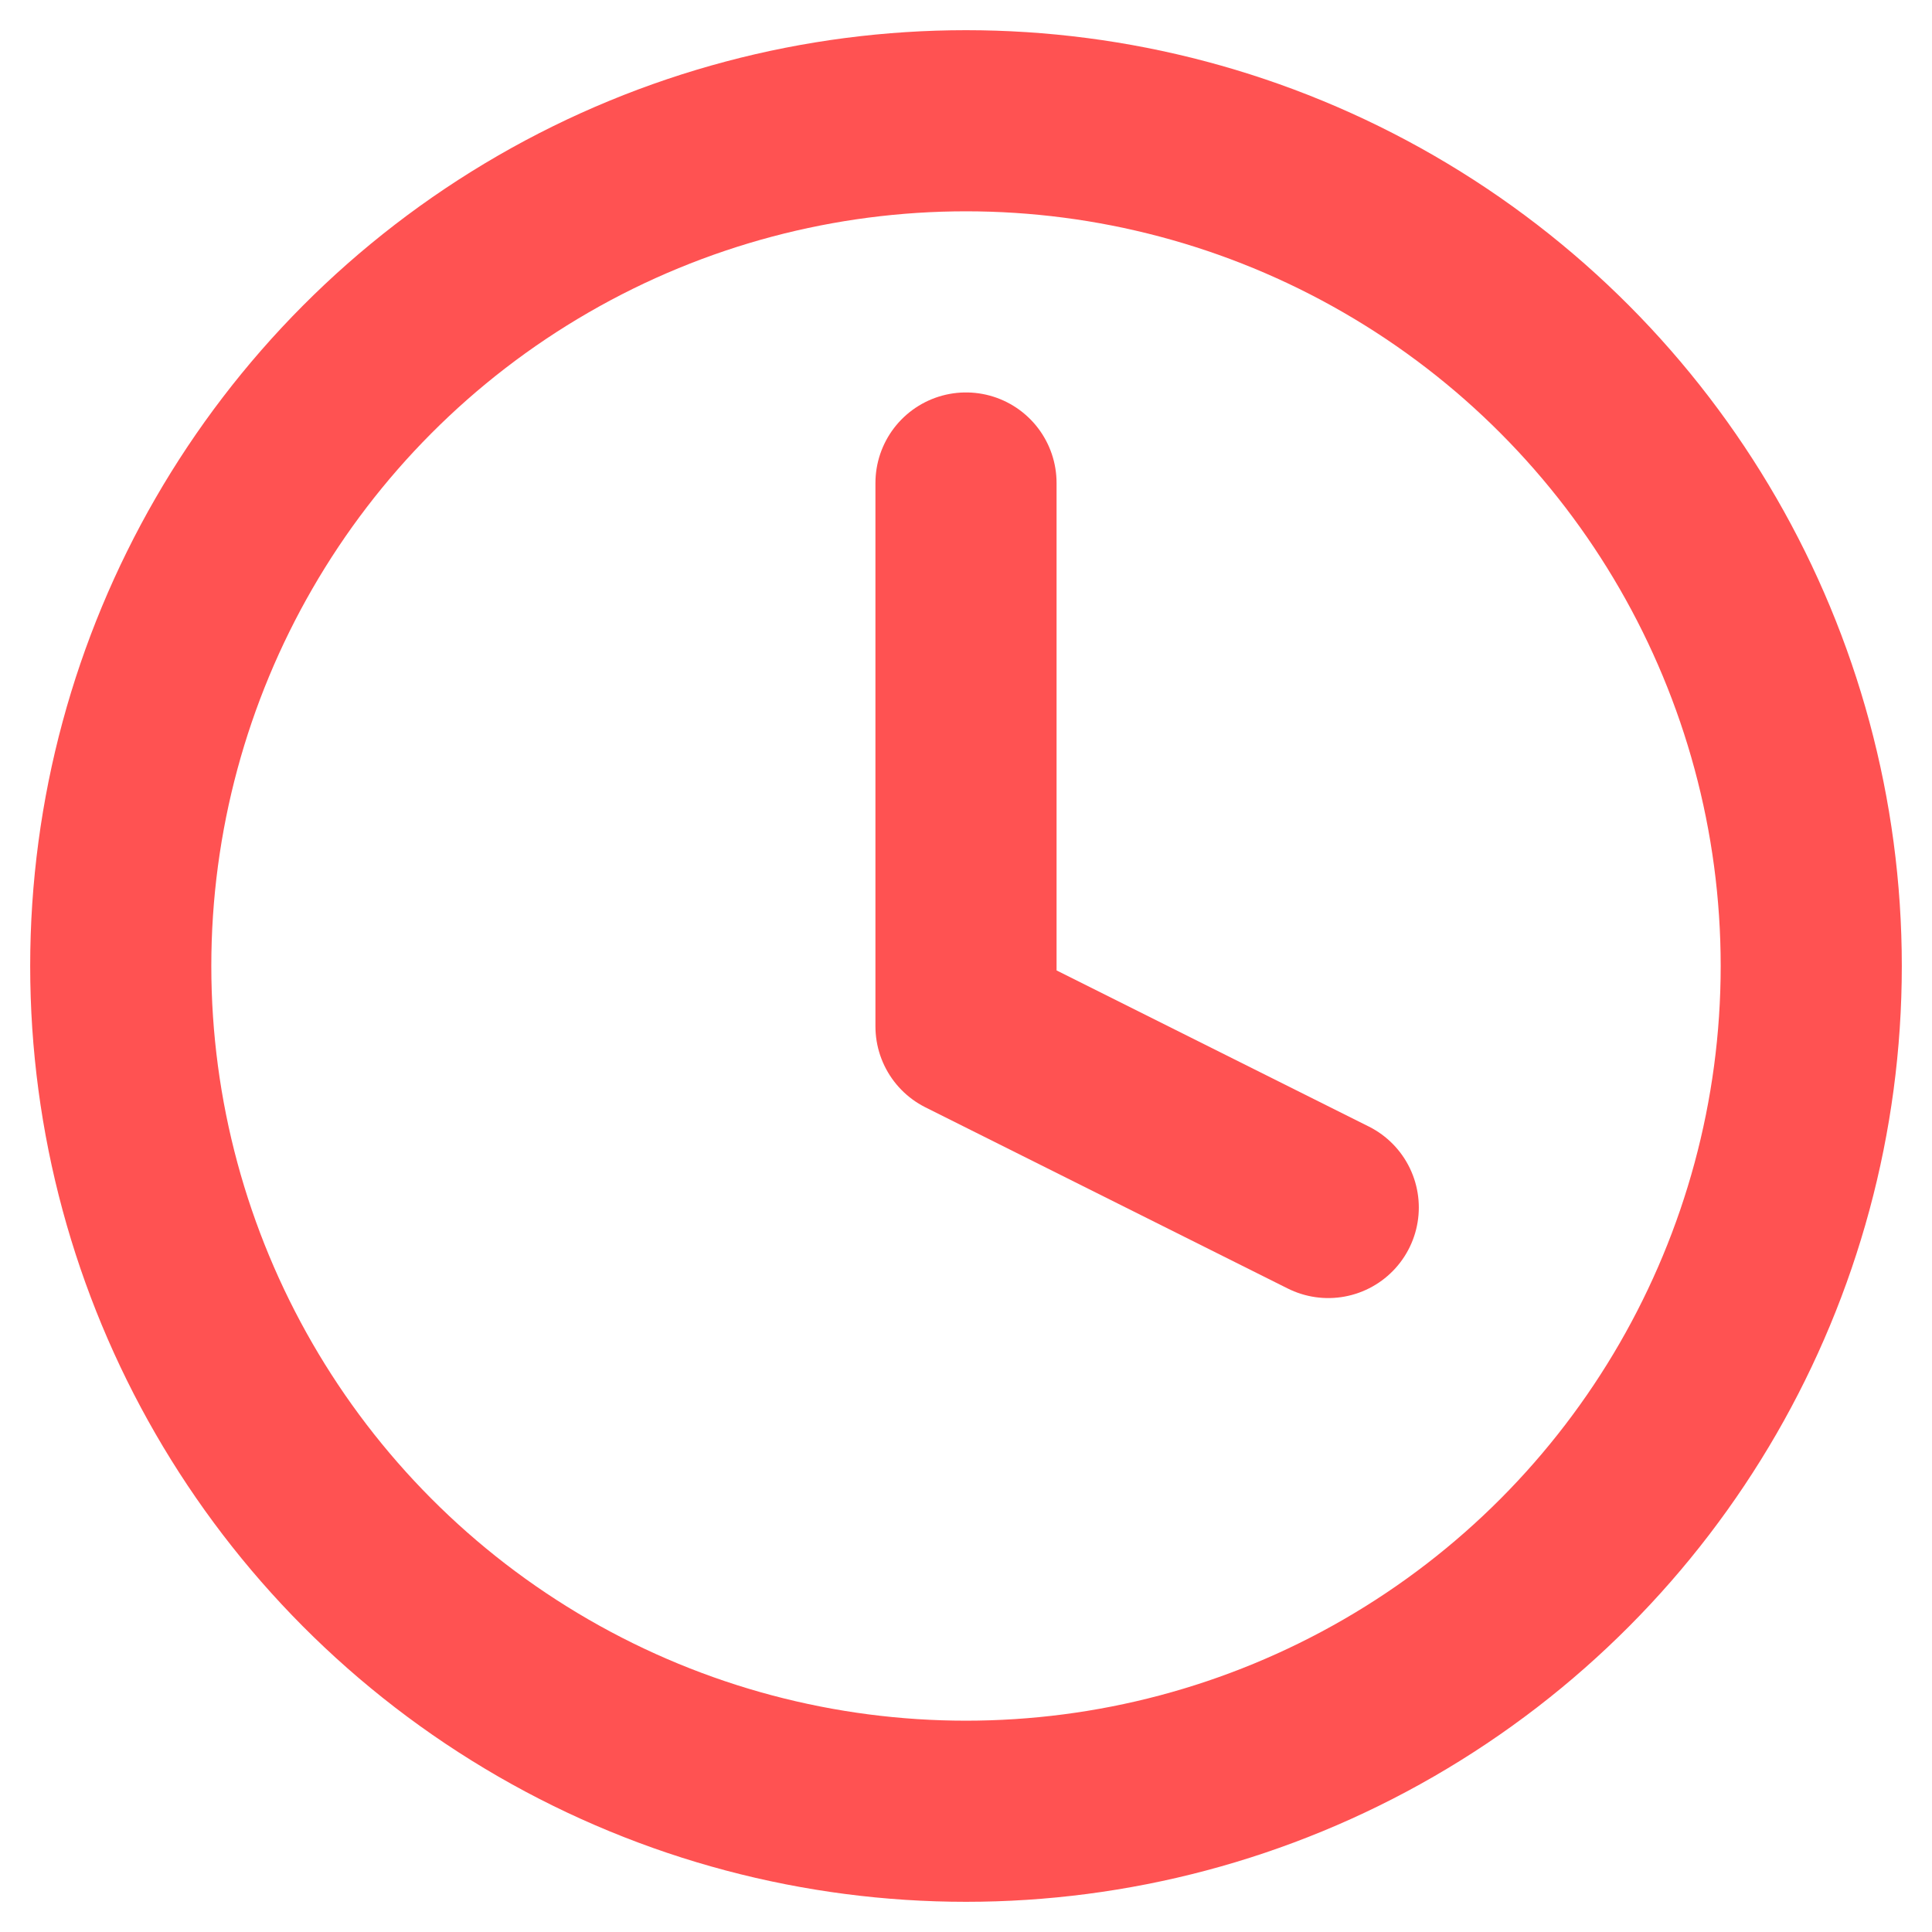 <svg xmlns="http://www.w3.org/2000/svg" width="16" height="16" viewBox="0 0 16 16">
    <g fill="none" fill-rule="evenodd" stroke="#FF5252" stroke-linecap="round" stroke-linejoin="round" stroke-width="1.5">
        <circle cx="8" cy="8" r="7"/>
        <path d="M8 4v4.5l3 1.5"/>
    </g>
</svg>
